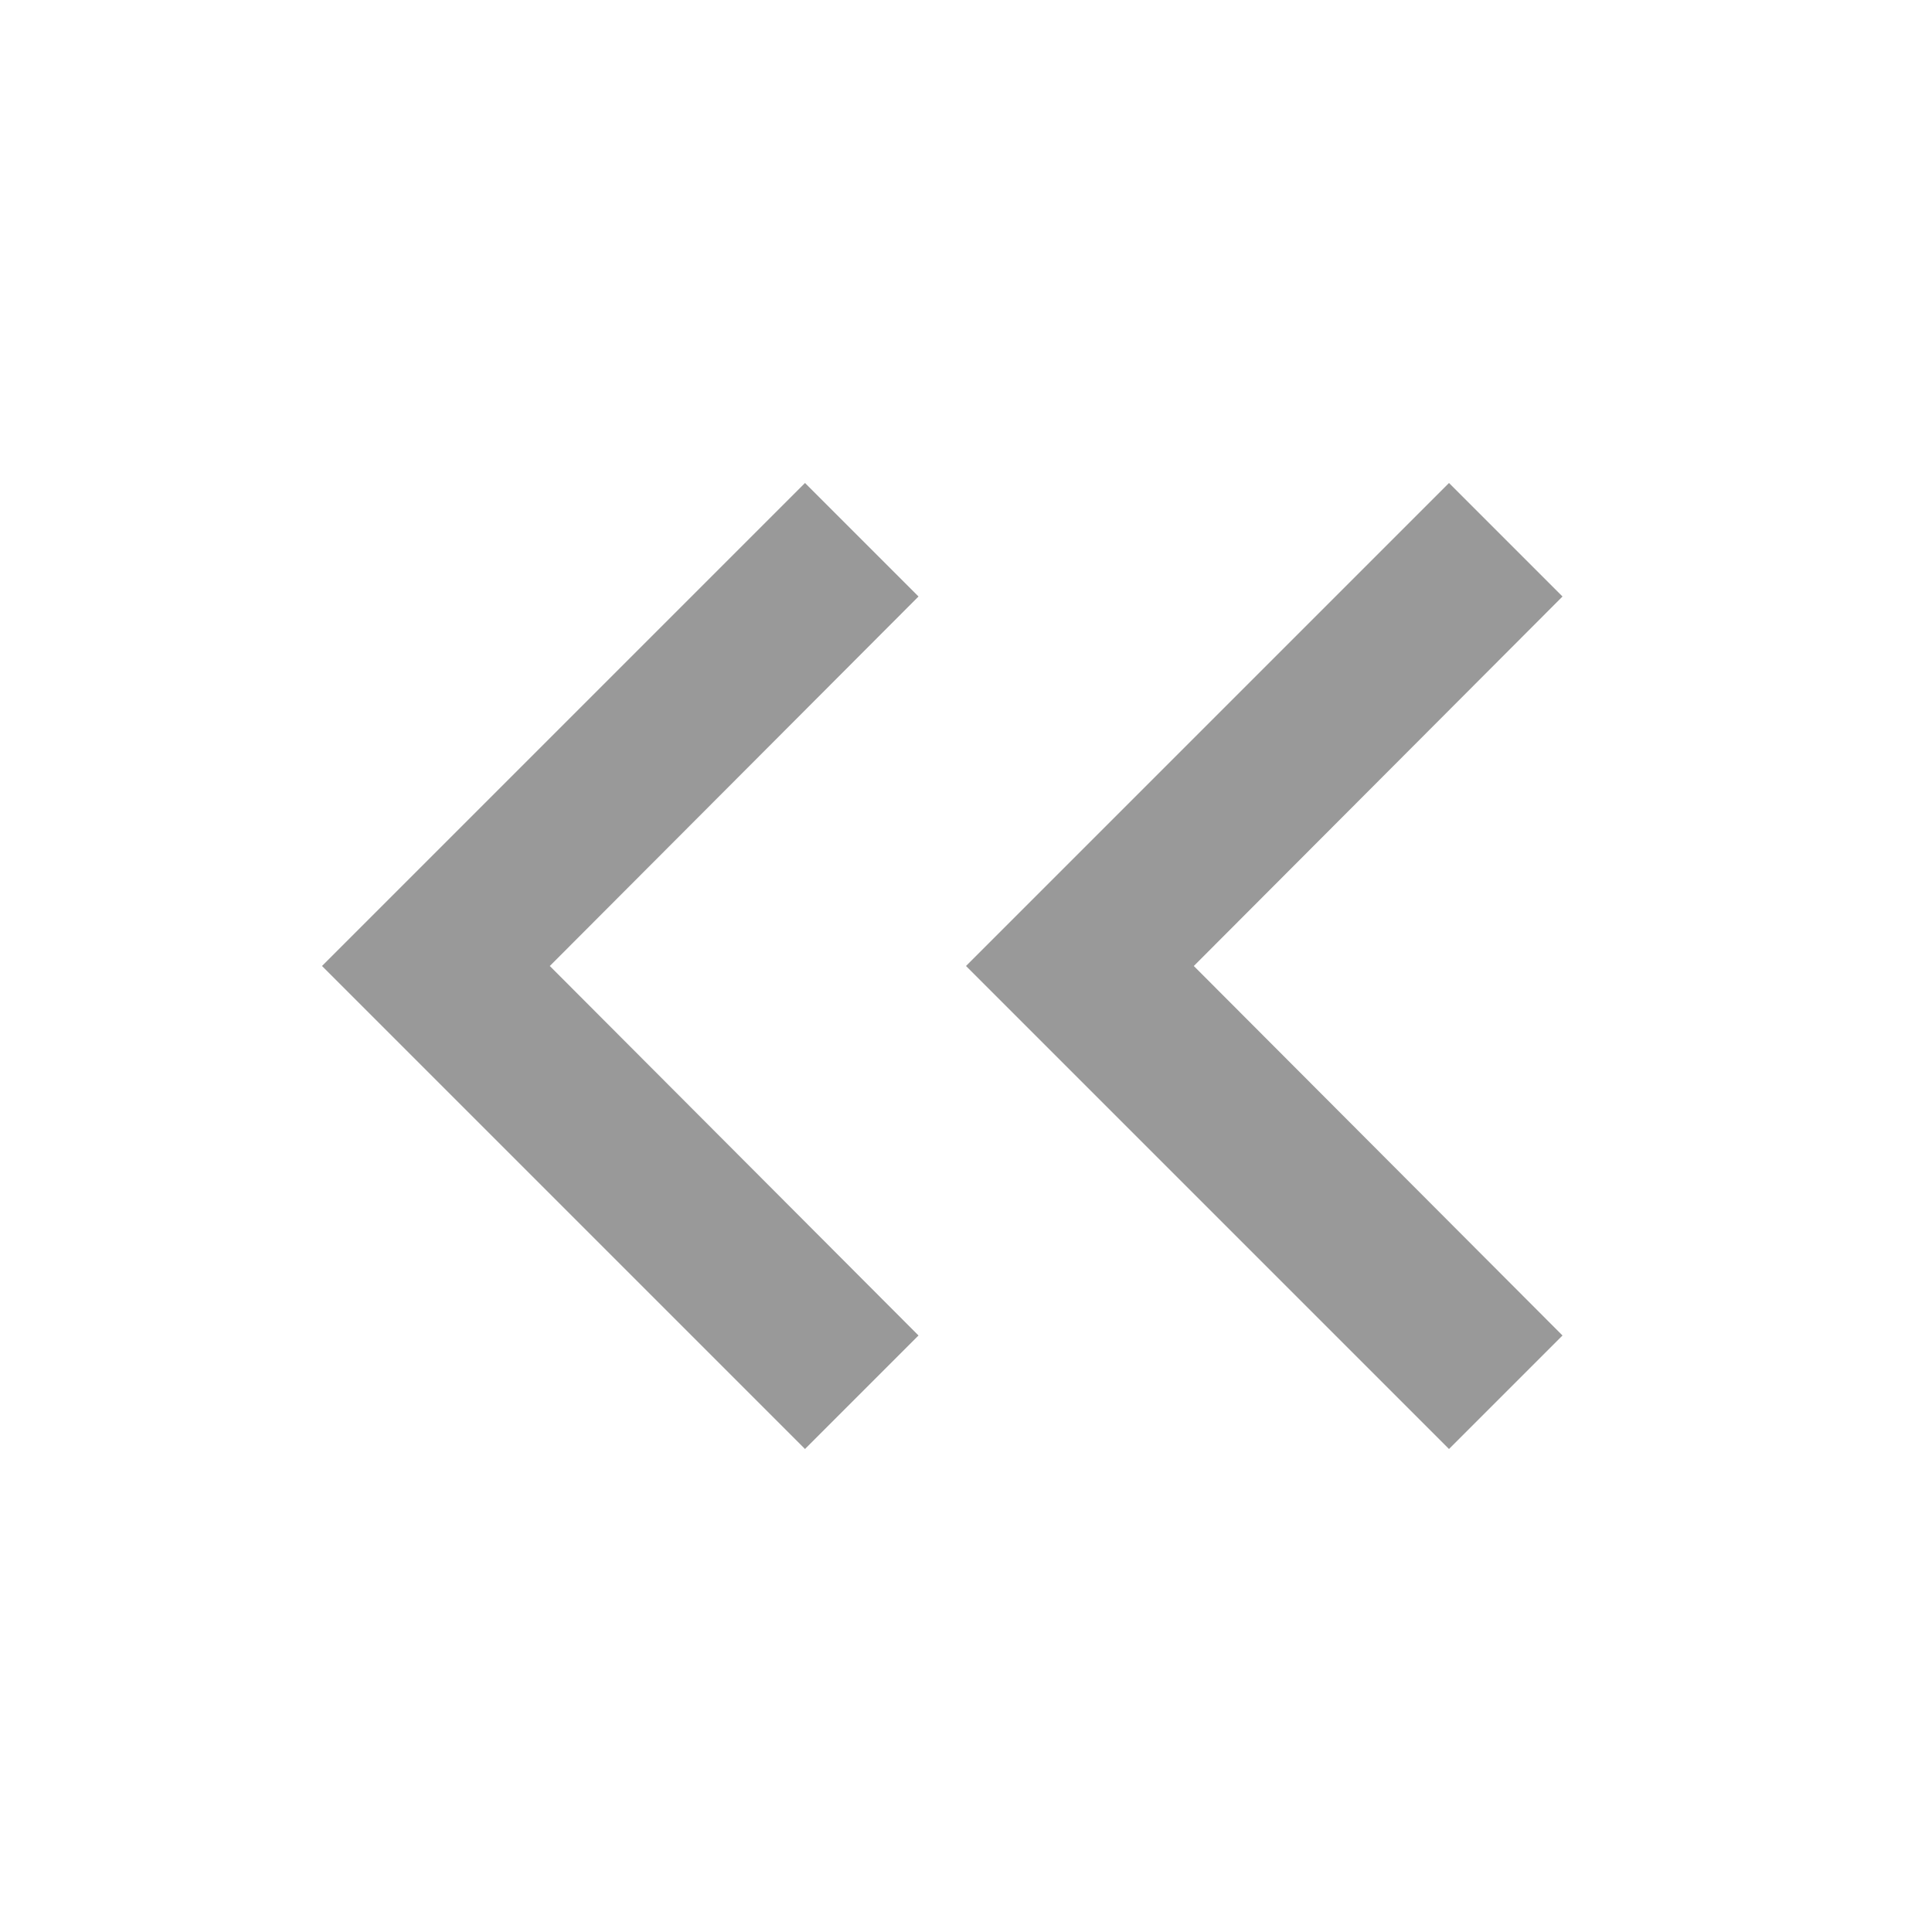 <svg width="24" height="24" viewBox="0 0 24 24" fill="none" xmlns="http://www.w3.org/2000/svg">
<path d="M18 18L19.41 16.59L14.83 12L19.41 7.41L18 6L12 12L18 18Z" fill="#999999"/>
<path d="M10 18L11.41 16.59L6.83 12L11.41 7.41L10 6L4 12L10 18Z" fill="#999999"/>
</svg>

